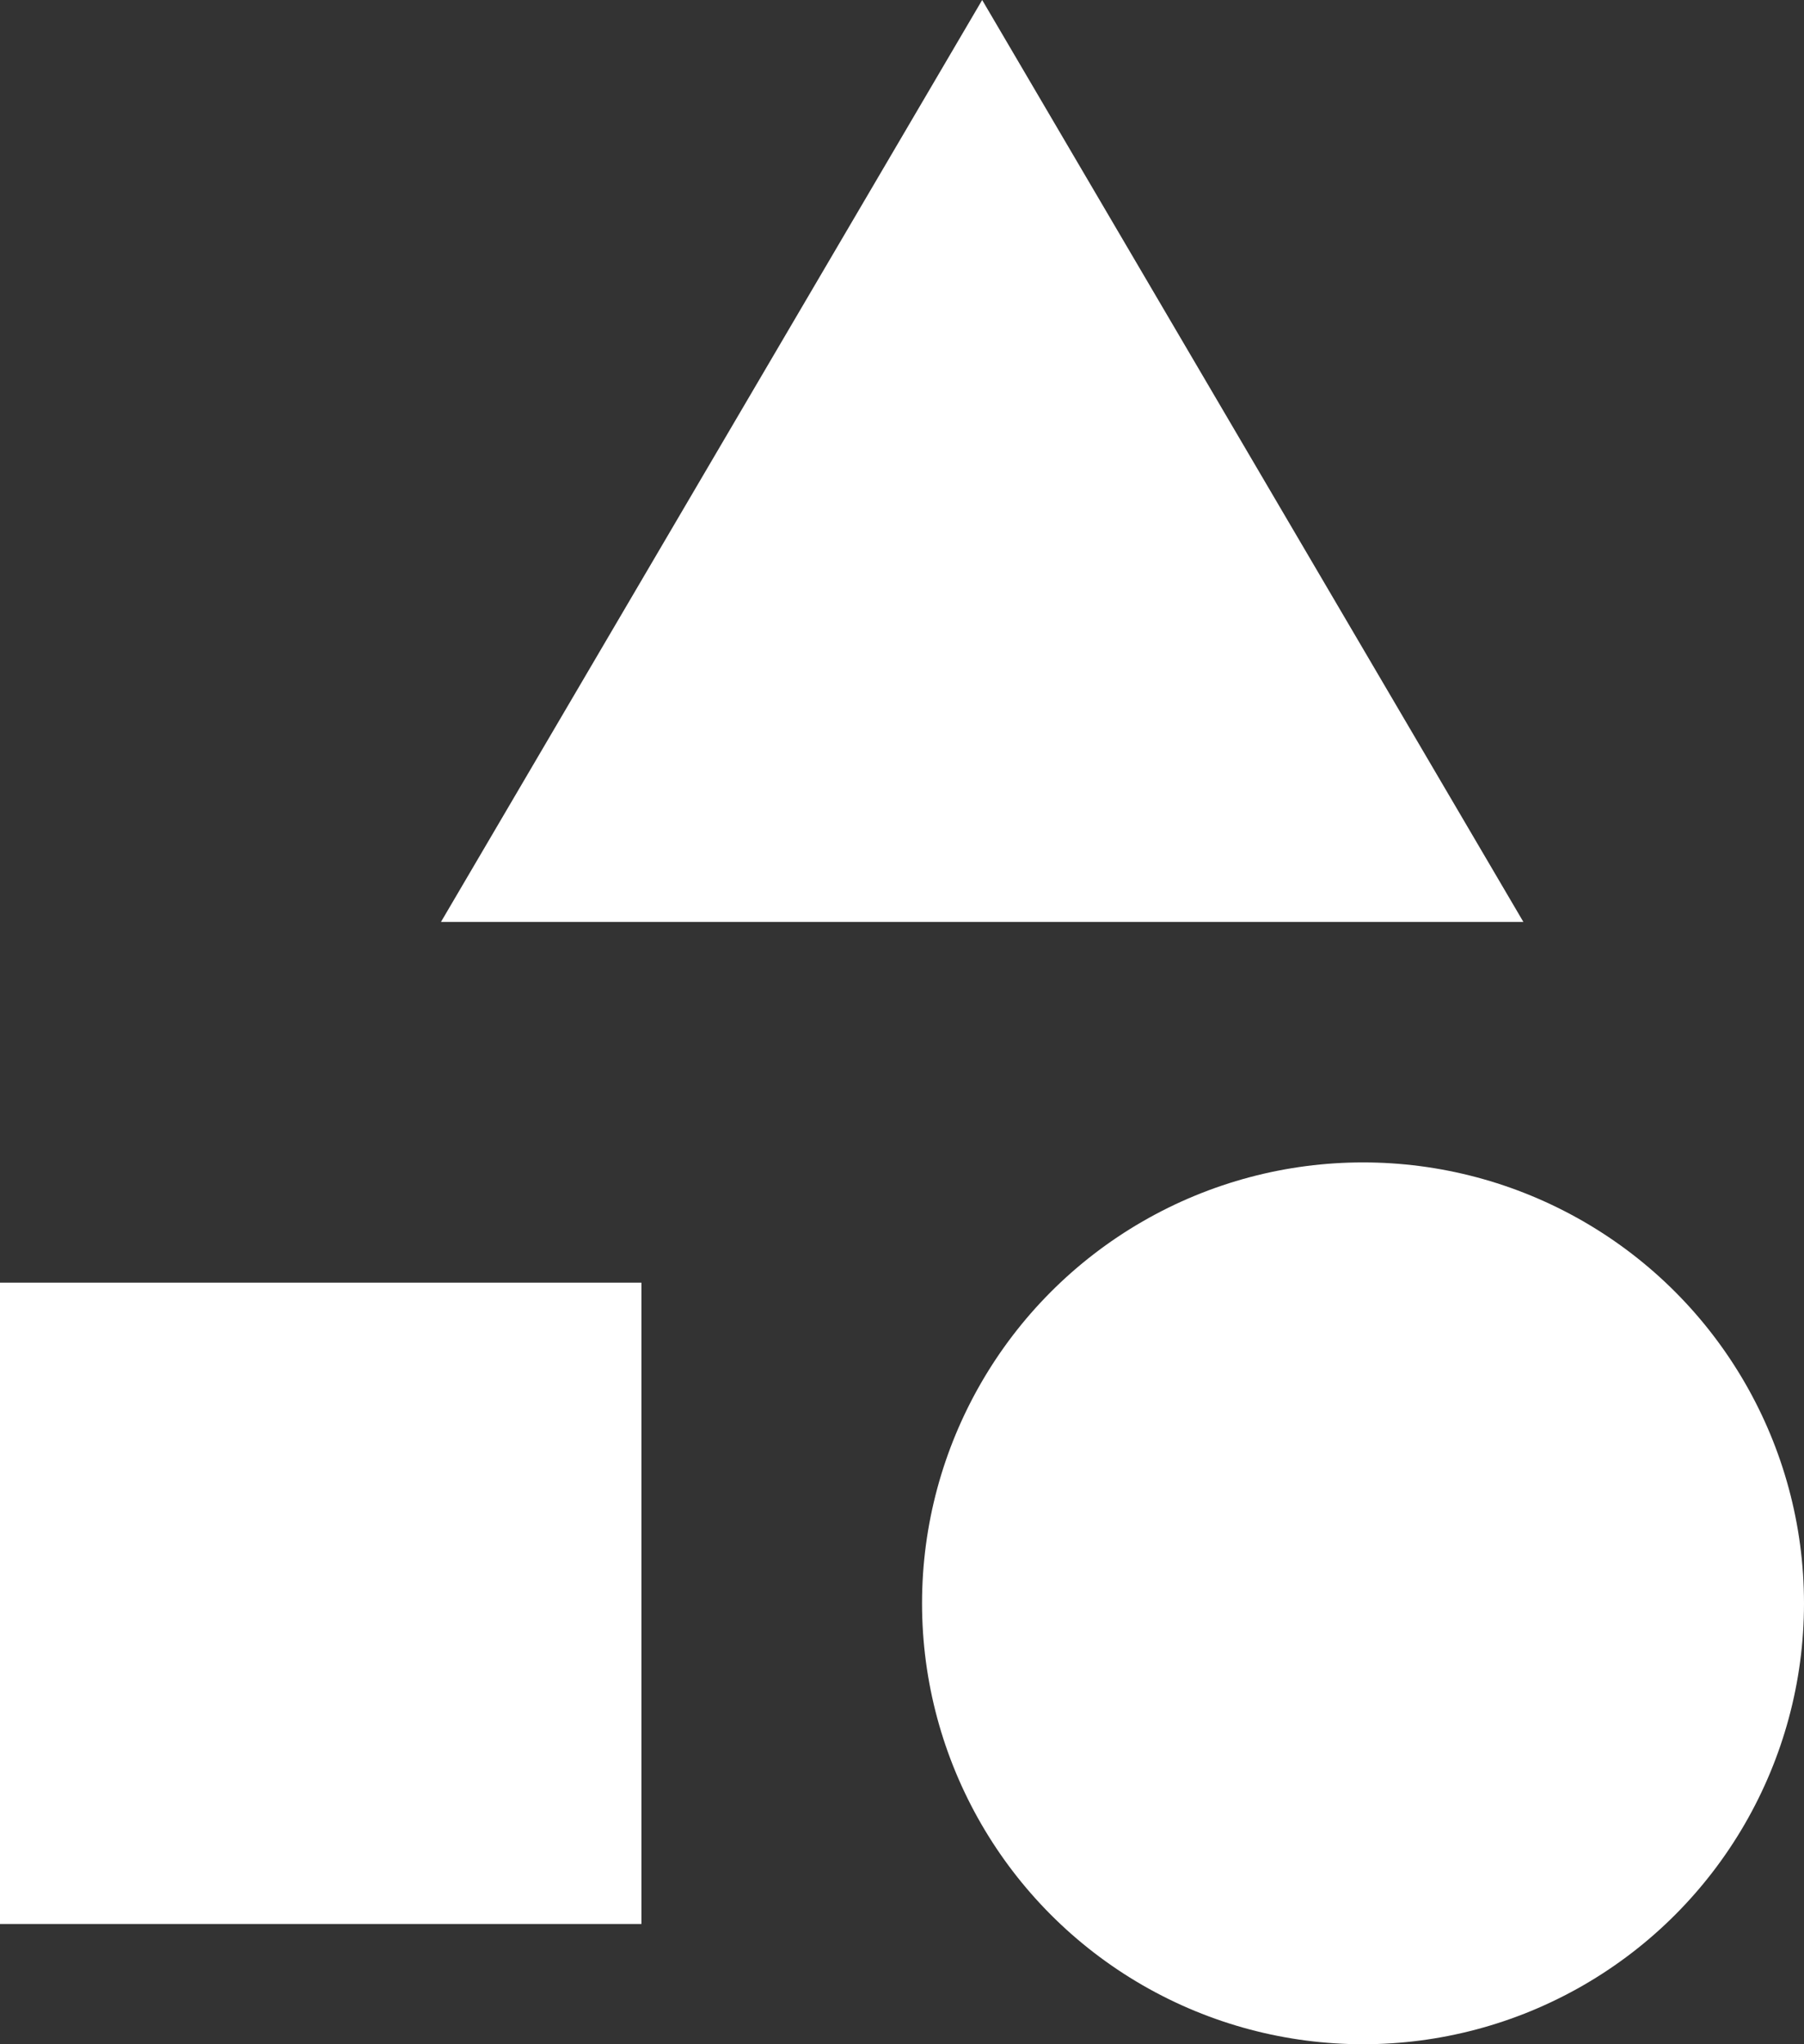 <svg xmlns="http://www.w3.org/2000/svg" width="45" height="51" viewBox="0 0 45 51">
  <rect x="0" y="0" width="45" height="51" fill="#333333" stroke="none"/>
  <g id="Group_1521" data-name="Group 1521" transform="translate(-1282 -480)">
    <rect id="Rectangle_418" data-name="Rectangle 418" width="16" height="16" transform="translate(1282 512)" fill="#fff"/>
    <path id="Polygon_5" data-name="Polygon 5" d="M13.5,0,27,23H0Z" transform="translate(1293 480)" fill="#fff"/>
    <circle id="Ellipse_166" data-name="Ellipse 166" cx="11" cy="11" r="11" transform="translate(1305 509)" fill="#fff"/>
  </g>
</svg>
